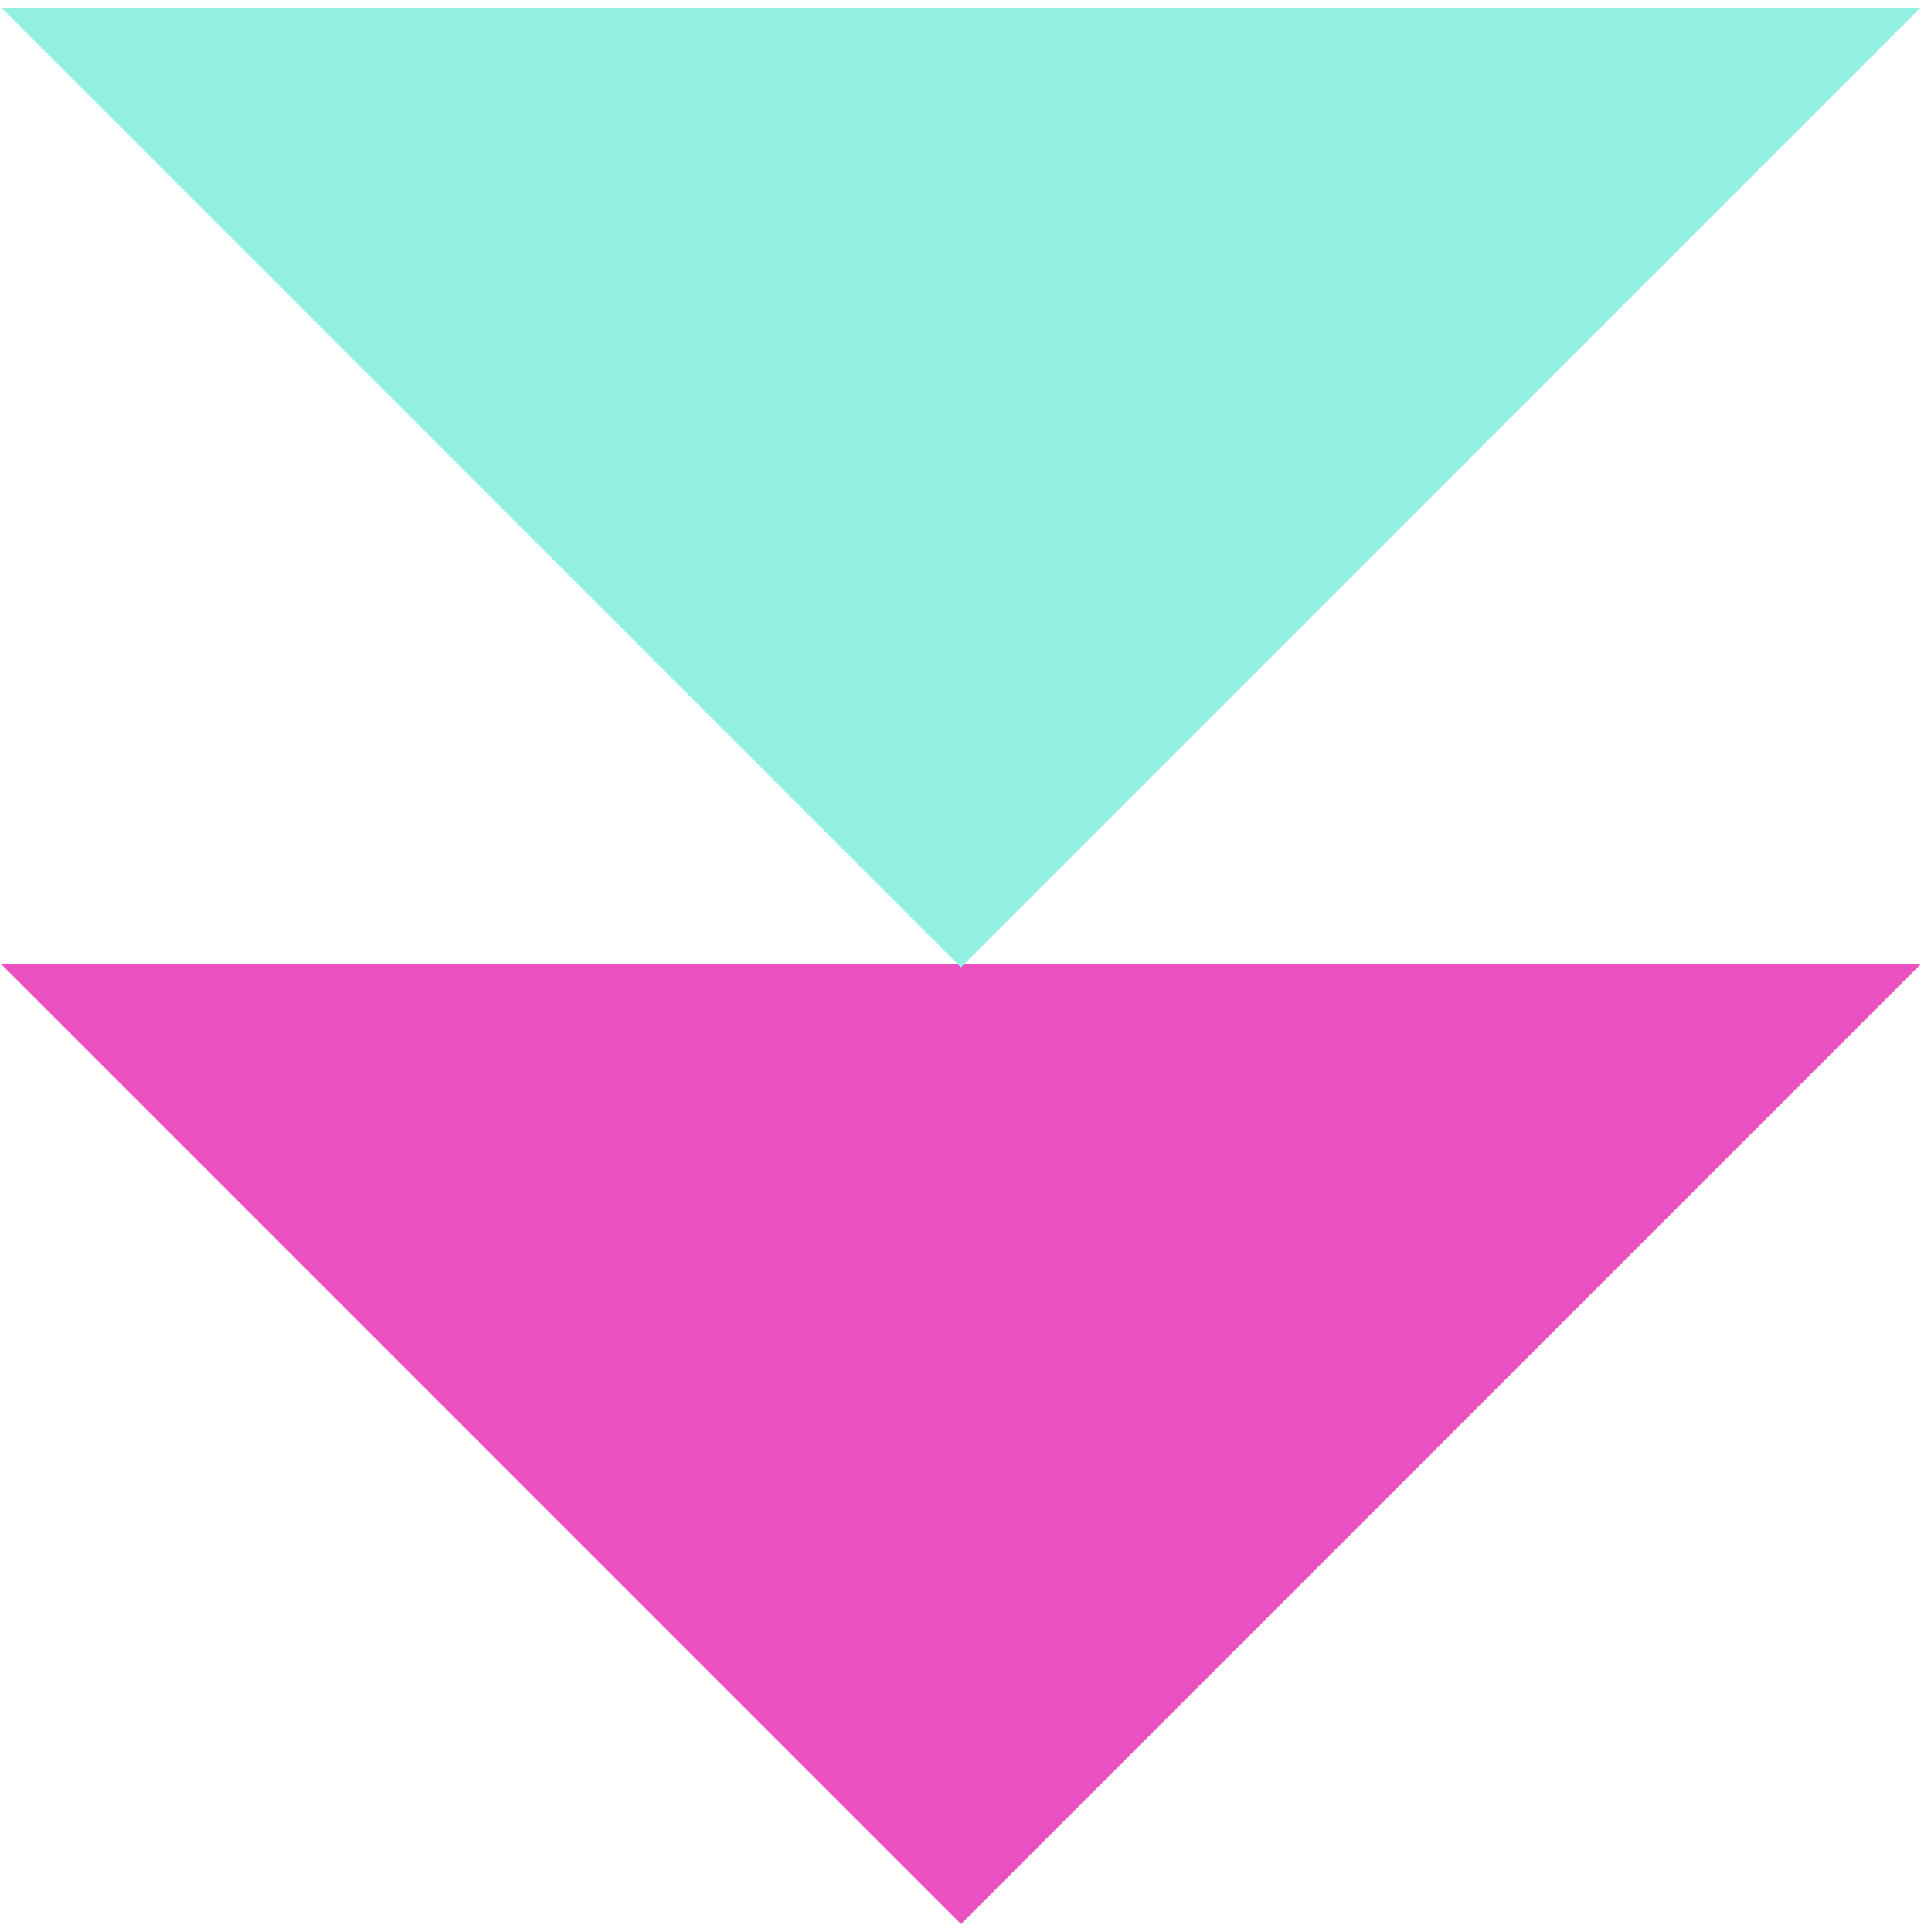 <?xml version="1.0" encoding="UTF-8"?> <svg xmlns="http://www.w3.org/2000/svg" width="179" height="180" viewBox="0 0 179 180" fill="none"> <path d="M0.128 89.846L89.546 179.264L178.963 89.846L0.128 89.846Z" fill="#EB50C0"></path> <path d="M0.128 0.713L89.546 90.13L178.963 0.713L0.128 0.713Z" fill="#93F1E1"></path> </svg> 